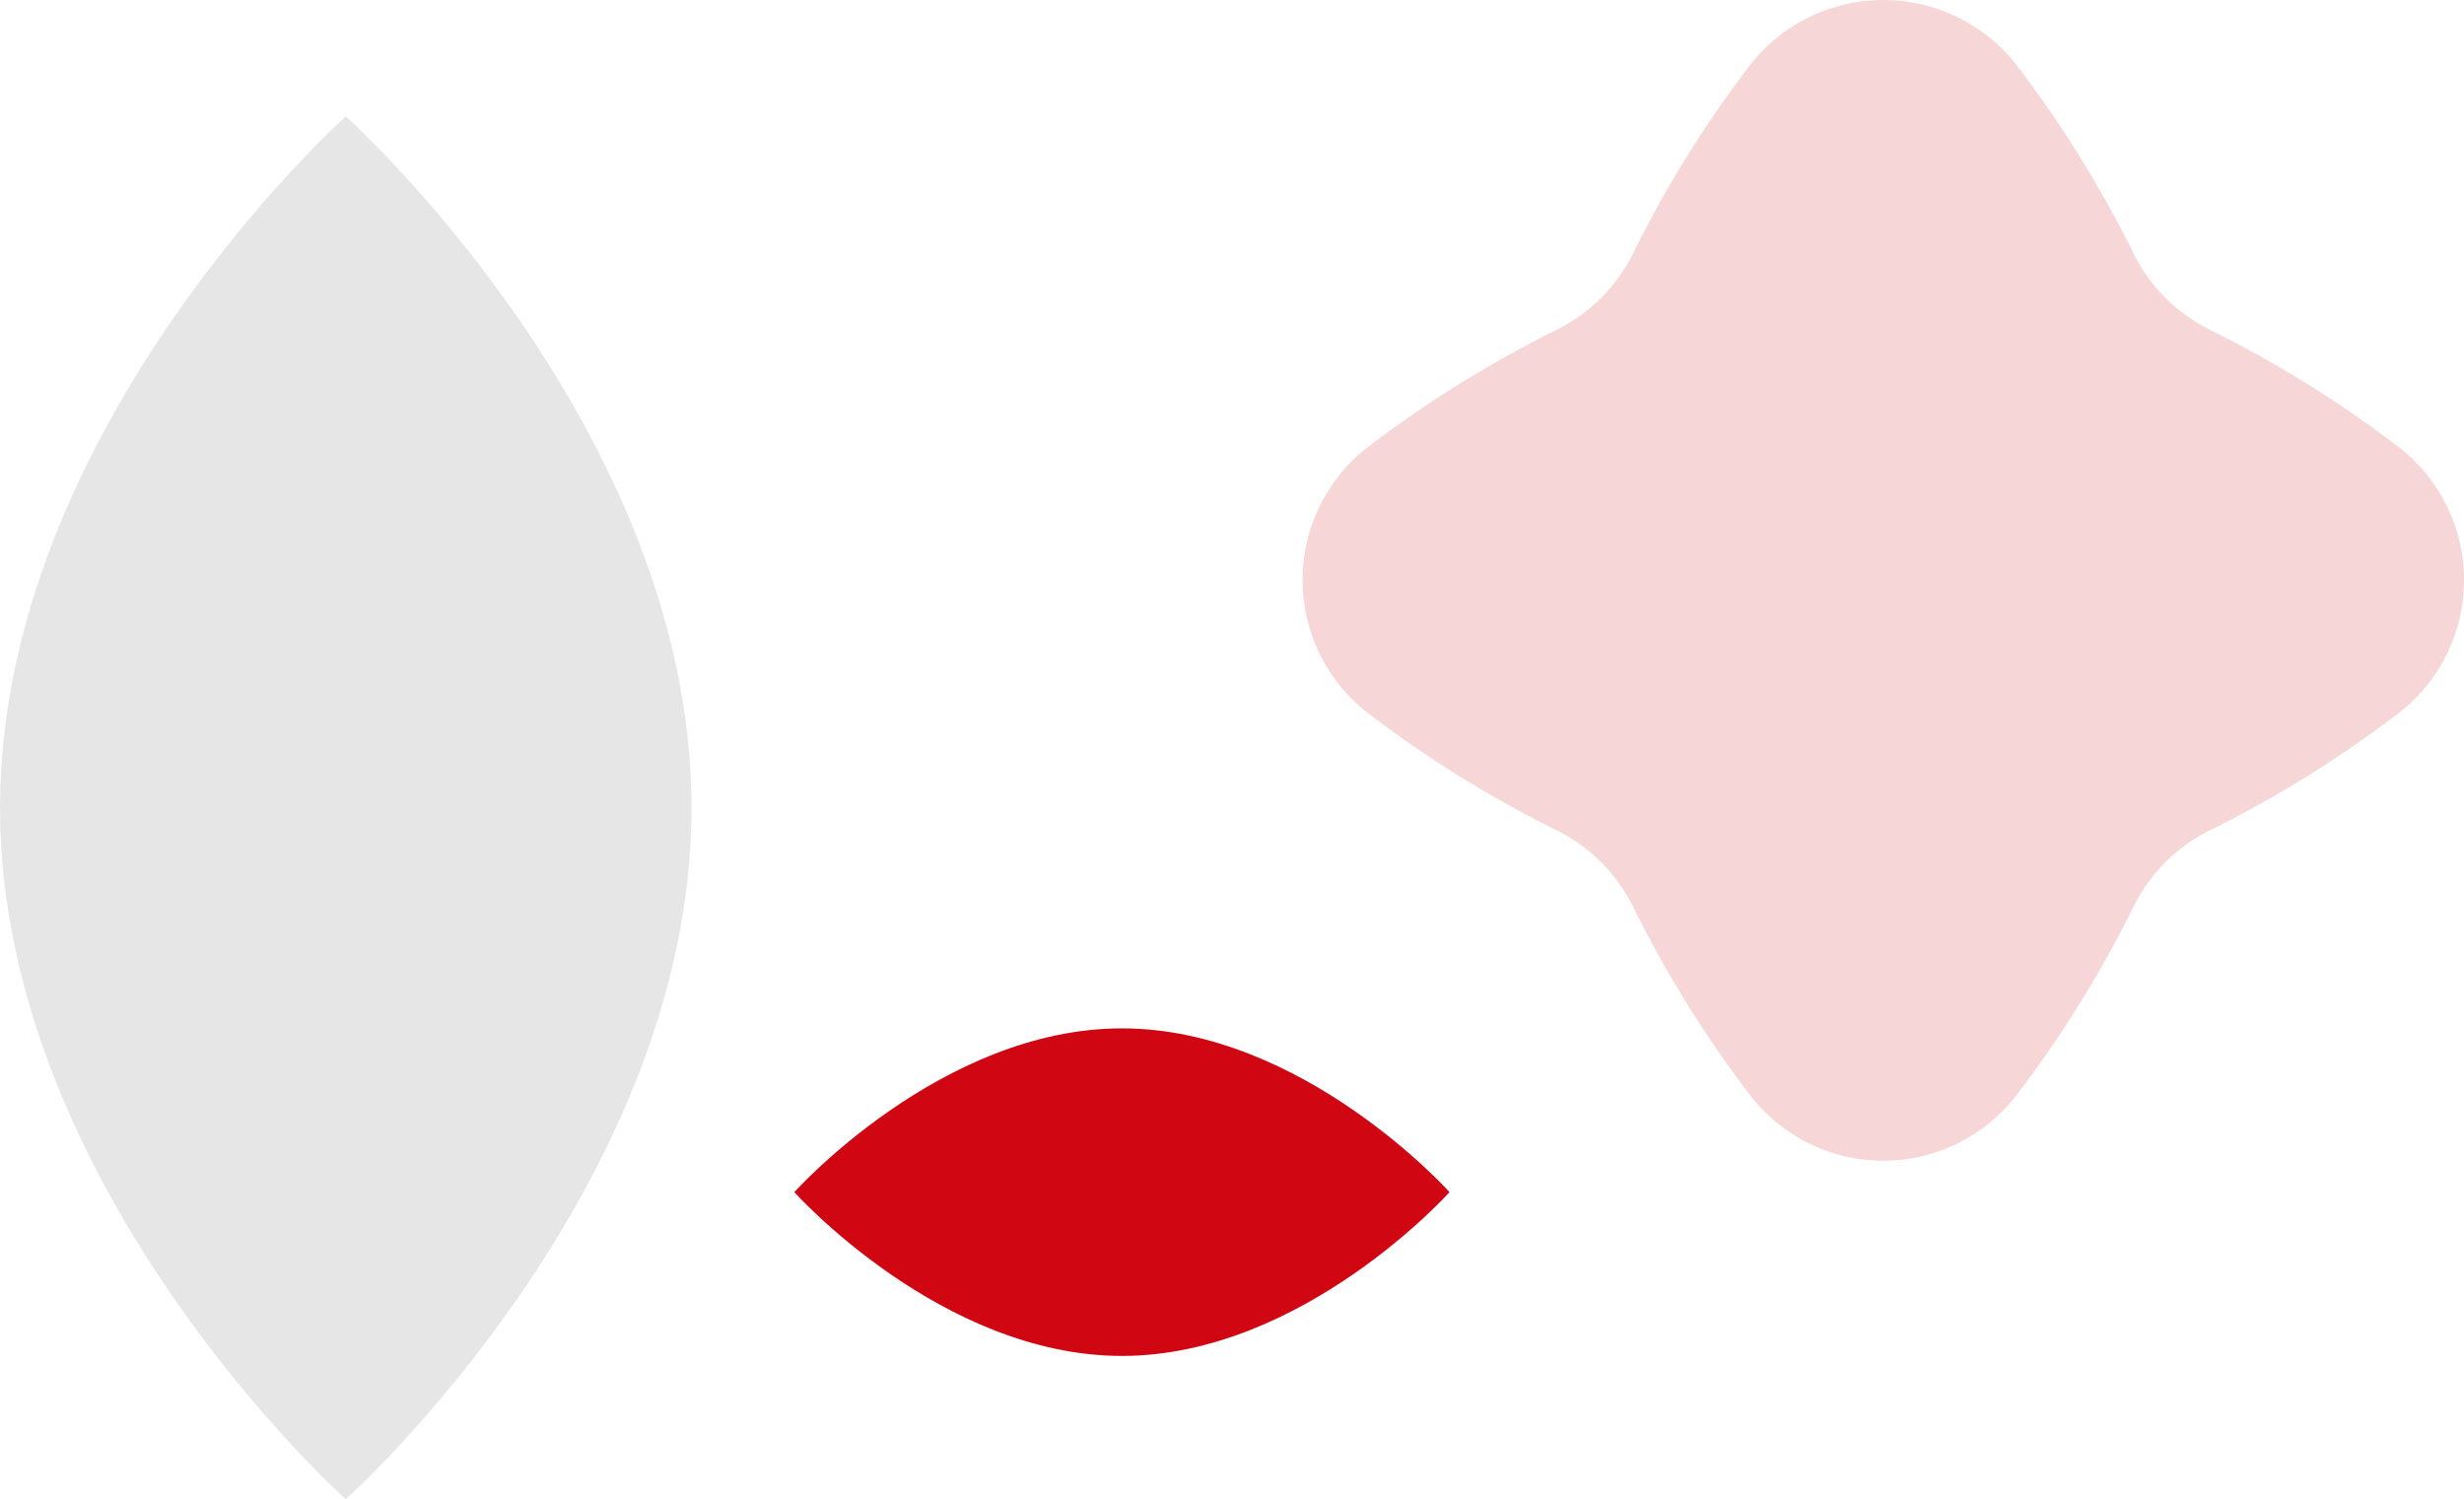 <svg xmlns="http://www.w3.org/2000/svg" width="295.794" height="180" viewBox="0 0 295.794 180">
    <g data-name="Groupe 18789">
        <path data-name="Tracé 3049" d="M131.466 85.765A138.22 138.22 0 0 1 109.025 99.7a20.288 20.288 0 0 0-9.32 9.319 137.7 137.7 0 0 1-13.764 22.21 20.285 20.285 0 0 1-32.458 0 137.638 137.638 0 0 1-13.762-22.21A20.3 20.3 0 0 0 30.4 99.7 138.125 138.125 0 0 1 7.958 85.765a20.172 20.172 0 0 1 0-32.108A138.054 138.054 0 0 1 30.4 39.719a20.3 20.3 0 0 0 9.322-9.32A138.012 138.012 0 0 1 53.658 7.957a20.174 20.174 0 0 1 32.108 0A138.151 138.151 0 0 1 99.705 30.4a20.293 20.293 0 0 0 9.32 9.32 138.092 138.092 0 0 1 22.441 13.938 20.173 20.173 0 0 1 0 32.107z" transform="rotate(180 147.897 69.674)" style="fill:#f7d6d7"/>
    </g>
    <path data-name="Tracé 3043" d="M78.654 19.663S61.047 0 39.327 0 0 19.663 0 19.663s17.607 19.663 39.327 19.663 39.327-19.663 39.327-19.663z" transform="rotate(180 87.005 81.392)" style="fill:#d00713"/>
    <path data-name="Tracé 3044" d="M41.506 0S0 37.166 0 83.014s41.506 83.014 41.506 83.014 41.508-37.166 41.508-83.014S41.506 0 41.506 0z" transform="rotate(180 41.507 90)" style="fill:#e6e6e6"/>
</svg>
